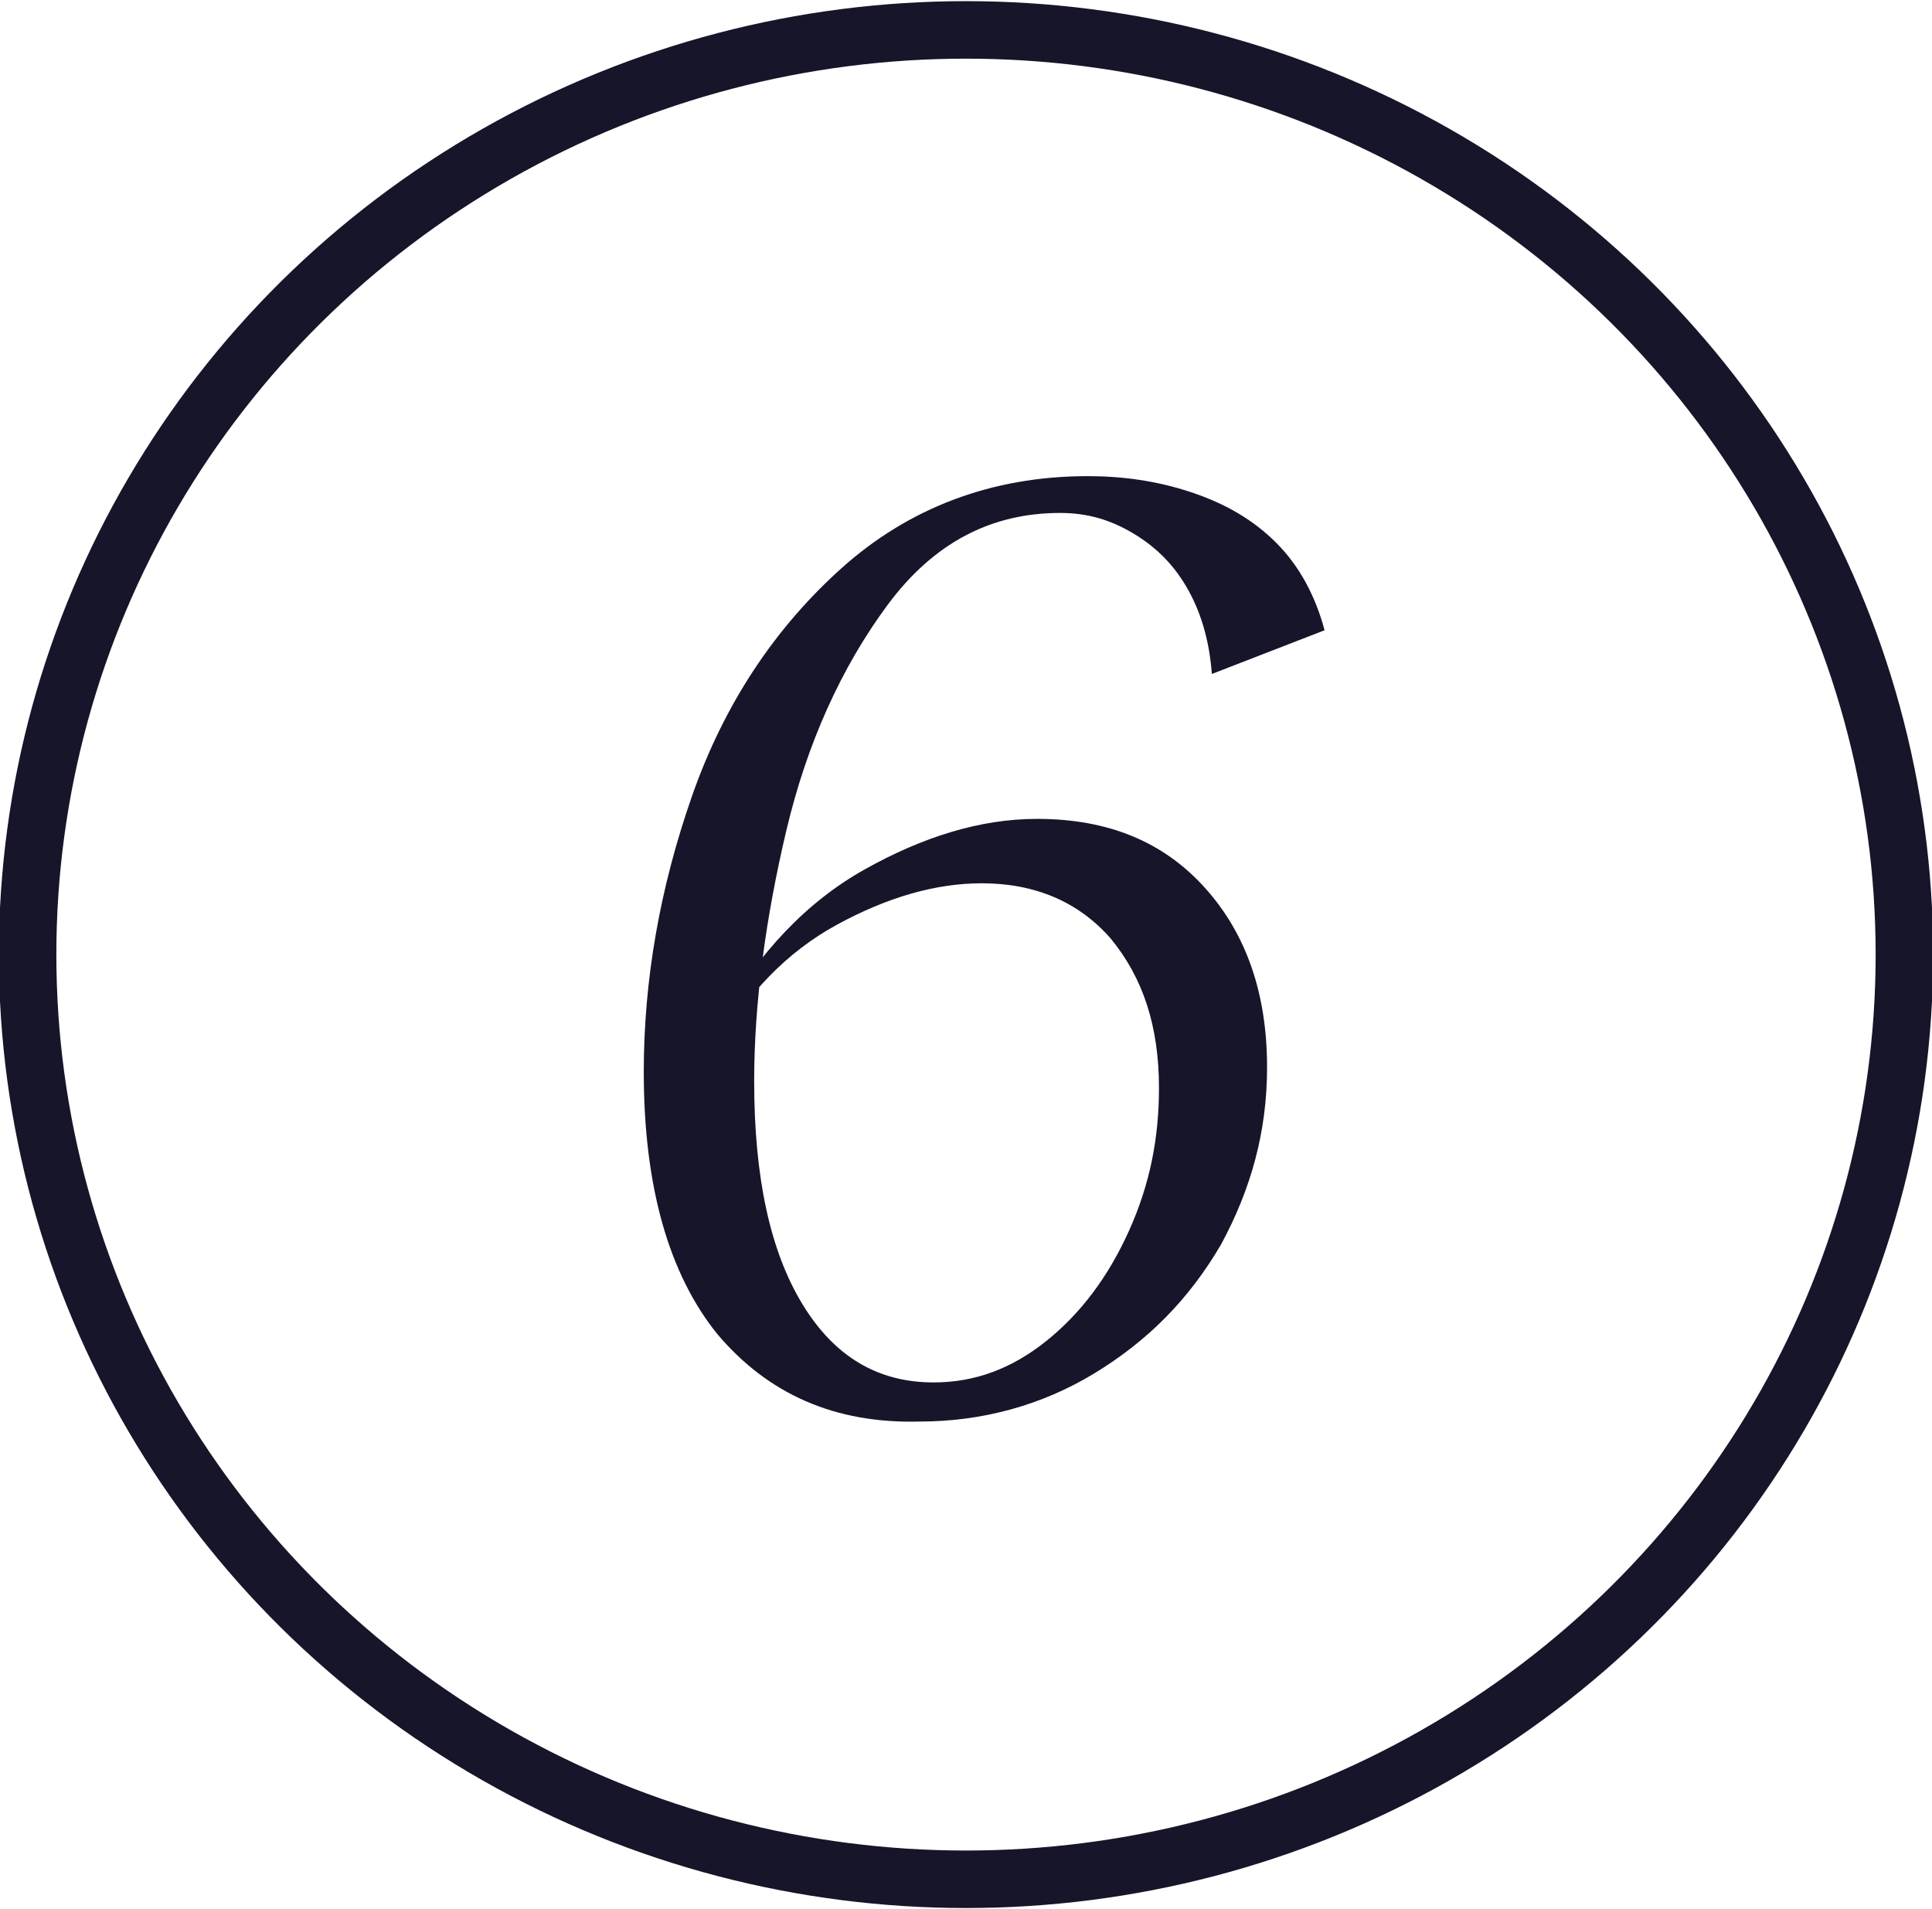 <?xml version="1.0" encoding="UTF-8"?>
<!-- Generator: Adobe Illustrator 27.2.0, SVG Export Plug-In . SVG Version: 6.00 Build 0)  -->
<svg xmlns="http://www.w3.org/2000/svg" xmlns:xlink="http://www.w3.org/1999/xlink" version="1.1" id="Layer_1" x="0px" y="0px" viewBox="0 0 84 83" style="enable-background:new 0 0 84 83;" xml:space="preserve">
<style type="text/css">
	.st0{fill:none;}
	.st1{fill:none;stroke:#161529;stroke-width:2.5;}
	.st2{enable-background:new    ;}
	.st3{fill:#161529;}
</style>
<g id="Gruppe_83" transform="translate(-99.01 -3725)">
	<g id="Ellipse_16" transform="translate(99.01 3725)">
		<ellipse class="st0" cx="42" cy="41.5" rx="42" ry="41.5"></ellipse>
		<ellipse class="st1" cx="42" cy="41.5" rx="40.8" ry="40.2"></ellipse>
	</g>
	<g class="st2">
		<path class="st3" d="M130.2,3783c-2.1-2.6-3.2-6.4-3.2-11.4c0-4,0.7-8,2.1-12c1.4-4,3.6-7.3,6.5-9.9c2.9-2.6,6.5-4,10.7-4    c1.5,0,3,0.2,4.5,0.7s2.7,1.2,3.7,2.2c1,1,1.7,2.3,2.1,3.8l-4.9,1.9c-0.1-1.3-0.4-2.5-1-3.6c-0.6-1.1-1.4-1.9-2.4-2.5    c-1-0.6-2-0.9-3.2-0.9c-3,0-5.5,1.3-7.5,4c-2,2.7-3.5,6-4.4,9.8c-0.9,3.8-1.4,7.5-1.4,10.9c0,4.2,0.7,7.4,2.1,9.7    c1.4,2.3,3.3,3.4,5.7,3.4c1.8,0,3.4-0.6,4.9-1.8c1.5-1.2,2.7-2.8,3.6-4.8c0.9-2,1.3-4,1.3-6.2c0-2.7-0.7-4.8-2.1-6.5    c-1.4-1.6-3.3-2.4-5.6-2.4c-2,0-4.1,0.6-6.3,1.8c-2.2,1.2-3.9,3-5.3,5.4l0.2-1.2c1.7-3,3.8-5.2,6.3-6.6c2.5-1.4,5-2.2,7.5-2.2    c3.1,0,5.5,1,7.3,3c1.8,2,2.7,4.6,2.7,7.8c0,2.8-0.7,5.3-2,7.7c-1.4,2.4-3.2,4.2-5.5,5.6c-2.3,1.4-4.9,2.1-7.6,2.1    C135.3,3786.9,132.4,3785.6,130.2,3783z"></path>
	</g>
</g>
</svg>
